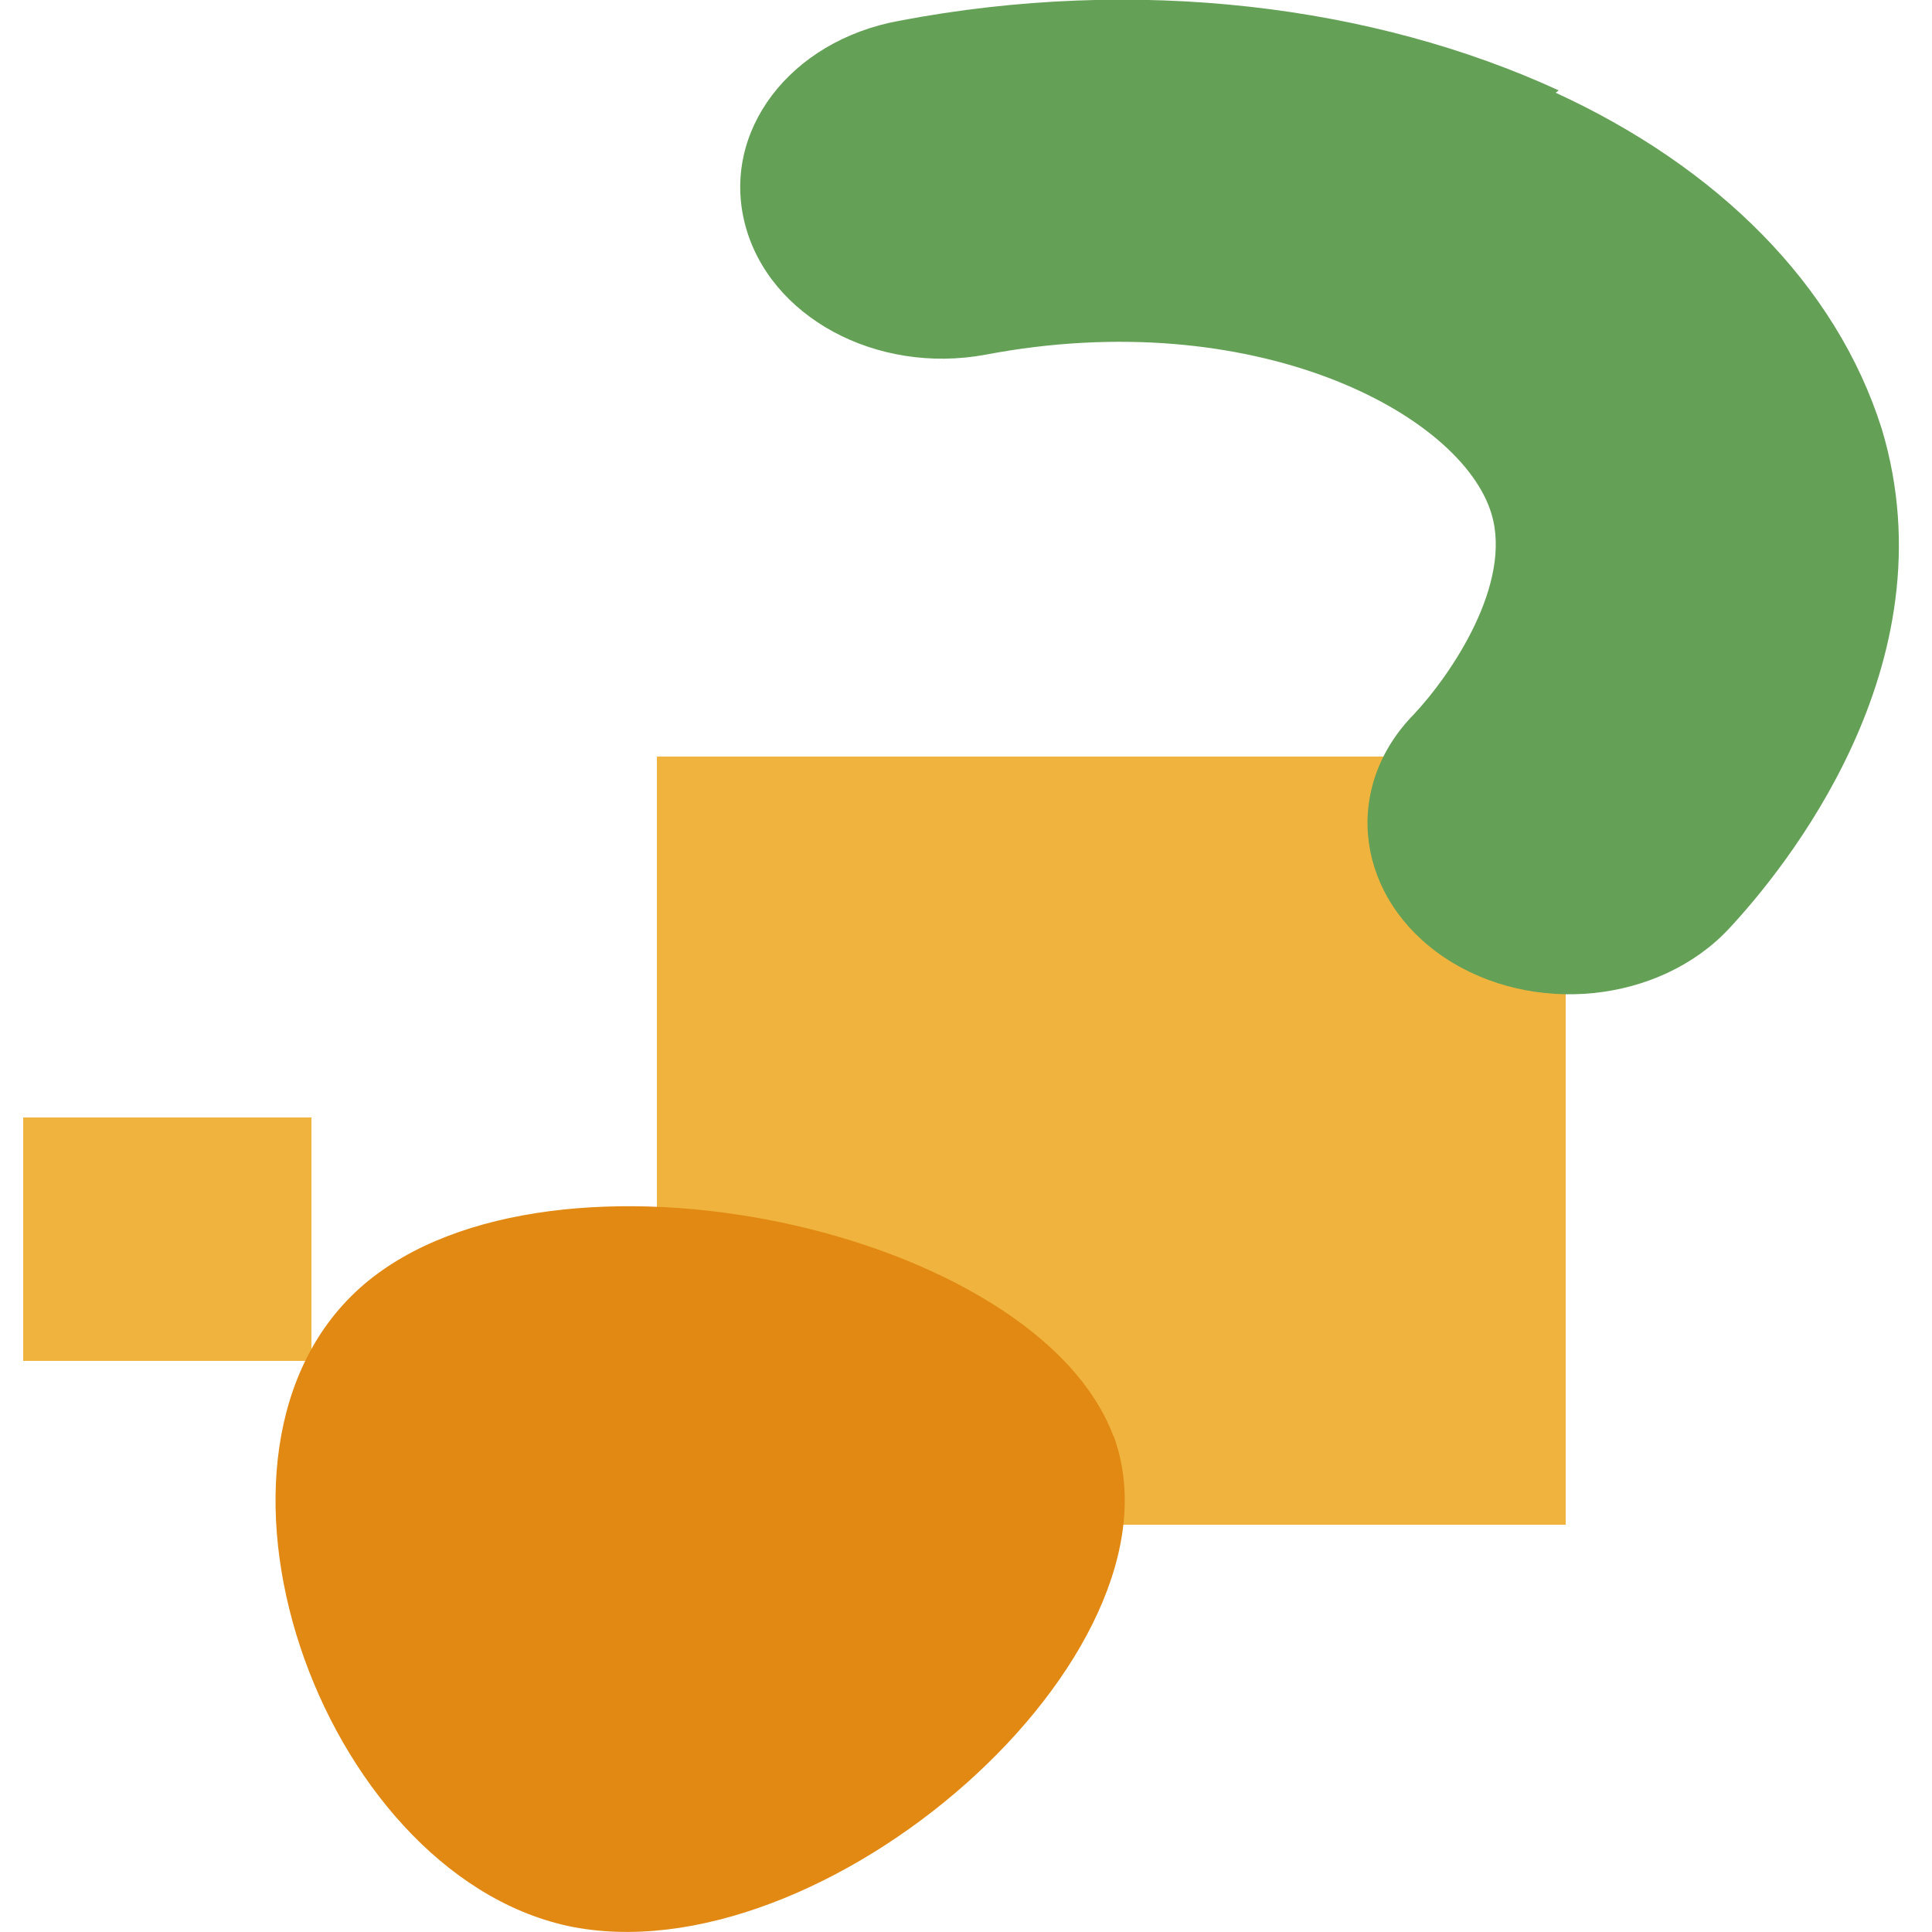 <?xml version="1.0" encoding="UTF-8"?>
<svg xmlns="http://www.w3.org/2000/svg" version="1.1" viewBox="0 0 250 250">
  <!-- Generator: Adobe Illustrator 29.5.0, SVG Export Plug-In . SVG Version: 2.1.0 Build 137)  -->
  <defs>
    <style>
      .st0 {
        fill: #f0b43e;
      }

      .st0, .st1, .st2, .st3 {
        isolation: isolate;
      }

      .st0, .st1, .st3 {
        mix-blend-mode: multiply;
      }

      .st1 {
        fill: #64a056;
      }

      .st3 {
        fill: #e18912;
      }
    </style>
  </defs>
  <g class="st2">
    <g id="_レイヤー_1" data-name="レイヤー_1">
      <g id="_グループ_4294" data-name="グループ_4294">
        <path id="_パス_1521" data-name="パス_1521" class="st0" d="M202.6,97.9h-117.6v99.4h117.6v-99.4Z"/>
        <path id="_パス_1518" data-name="パス_1518" class="st1" d="M201.3,12c20.9,9.6,36.3,24.8,42.2,43.5,9.2,30.6-12.8,57.2-19.8,64.7-9,9.6-25.4,11.3-36.8,3.7-11.3-7.6-13.3-21.5-4.3-31.1,0,0,.1-.1.2-.2,5.1-5.4,12.9-17.1,10.2-26.1-3.9-13-30.8-27.2-65.5-20.6-14.1,2.6-28-4.9-31.1-16.9s5.8-23.7,19.9-26.3c30.9-5.9,61.5-2,85.4,9l-.4.3Z"/>
        <path id="_パス_1528" data-name="パス_1528" class="st0" d="M40.3,144.6H3v31.5h37.3v-31.5Z"/>
        <path id="_パス_1529" data-name="パス_1529" class="st3" d="M144.1,185.8c10.4,28.3-37.7,70.5-70.7,63.4-32.1-7.1-51.3-61.6-26.3-83,24.4-20.8,87-7.2,97,19.7Z"/>
      </g>
    </g>
  </g>
</svg>